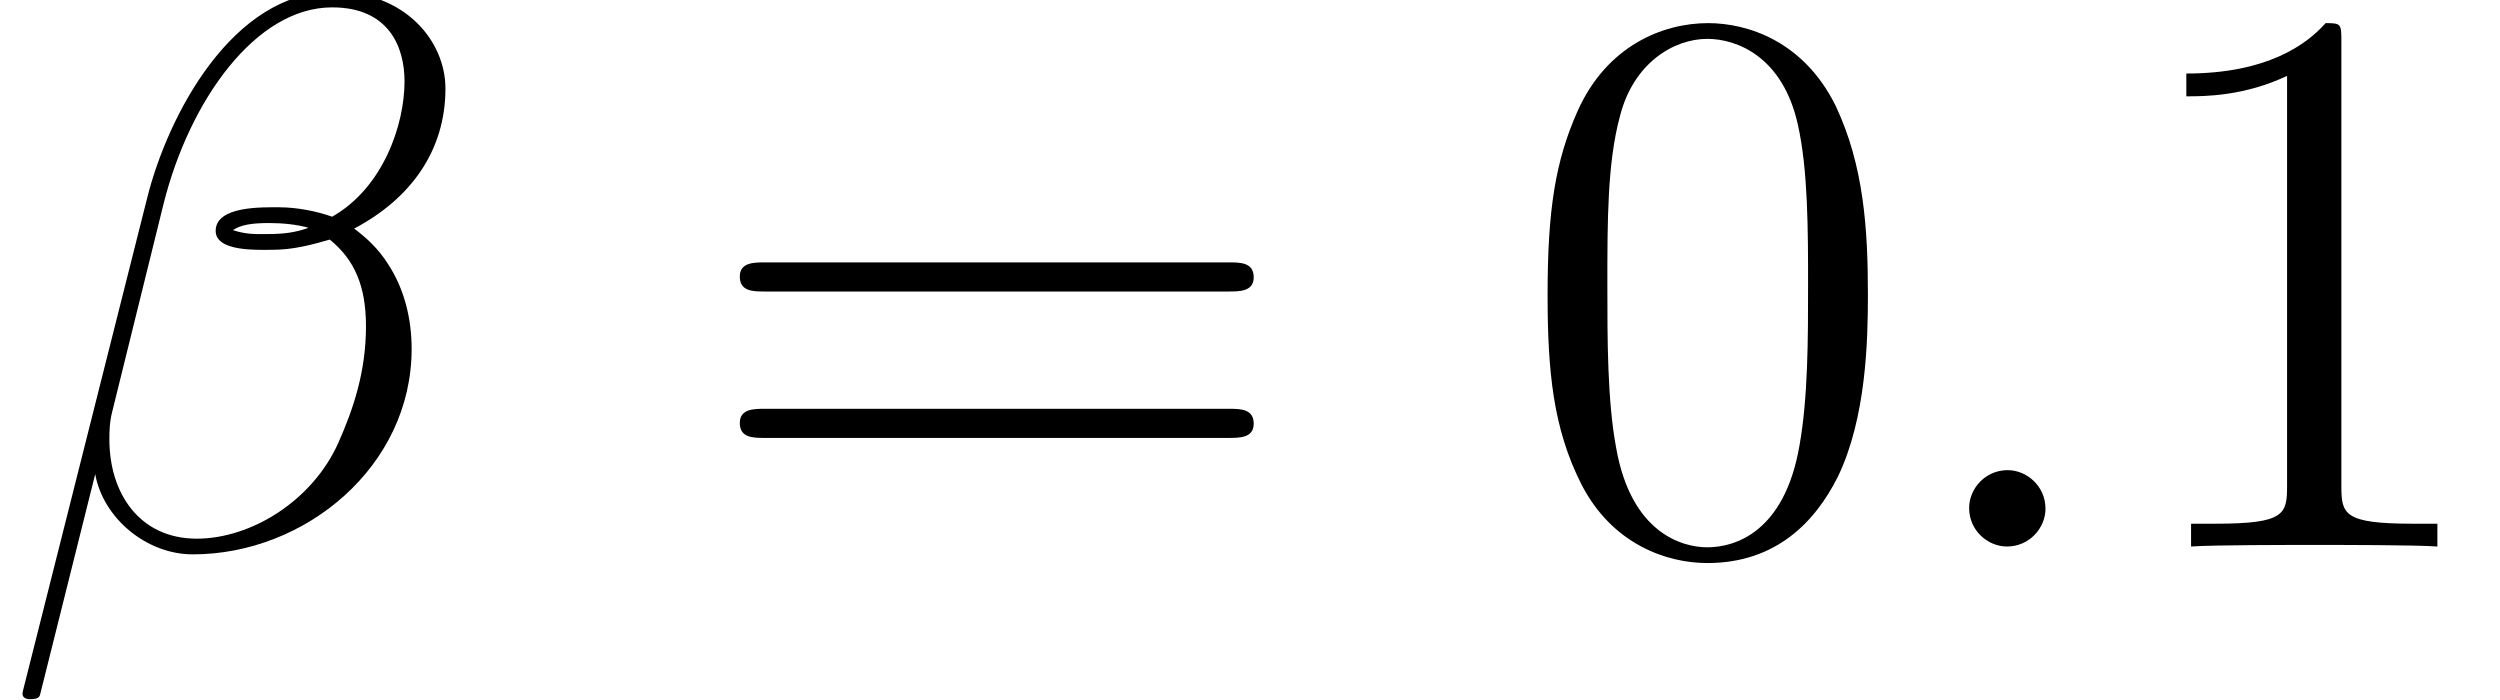<?xml version='1.0' encoding='UTF-8'?>
<!-- This file was generated by dvisvgm 3.0.3 -->
<svg version='1.1' xmlns='http://www.w3.org/2000/svg' xmlns:xlink='http://www.w3.org/1999/xlink' width='47.469pt' height='13.283pt' viewBox='56.413 55.376 47.469 13.283'>
<defs>
<path id='g1-48' d='M6.695-4.782C6.695-6.022 6.62-7.233 6.082-8.369C5.469-9.609 4.394-9.938 3.661-9.938C2.795-9.938 1.733-9.504 1.181-8.264C.762-7.323 .613-6.396 .613-4.782C.613-3.333 .717-2.242 1.255-1.181C1.838-.045 2.869 .314 3.646 .314C4.946 .314 5.694-.463 6.127-1.33C6.665-2.451 6.695-3.915 6.695-4.782ZM3.646 .015C3.168 .015 2.197-.254 1.913-1.883C1.748-2.78 1.748-3.915 1.748-4.961C1.748-6.187 1.748-7.293 1.988-8.174C2.242-9.176 3.004-9.639 3.646-9.639C4.214-9.639 5.081-9.295 5.365-8.01C5.559-7.158 5.559-5.978 5.559-4.961C5.559-3.96 5.559-2.824 5.395-1.913C5.111-.269 4.169 .015 3.646 .015Z'/>
<path id='g1-49' d='M4.304-9.579C4.304-9.923 4.304-9.938 4.005-9.938C3.646-9.534 2.899-8.981 1.36-8.981V-8.548C1.704-8.548 2.451-8.548 3.273-8.936V-1.151C3.273-.613 3.228-.433 1.913-.433H1.45V0C1.853-.03 3.303-.03 3.796-.03S5.724-.03 6.127 0V-.433H5.664C4.349-.433 4.304-.613 4.304-1.151V-9.579Z'/>
<path id='g1-61' d='M10.087-4.842C10.296-4.842 10.565-4.842 10.565-5.111C10.565-5.395 10.311-5.395 10.087-5.395H1.285C1.076-5.395 .807-5.395 .807-5.126C.807-4.842 1.061-4.842 1.285-4.842H10.087ZM10.087-2.062C10.296-2.062 10.565-2.062 10.565-2.331C10.565-2.615 10.311-2.615 10.087-2.615H1.285C1.076-2.615 .807-2.615 .807-2.346C.807-2.062 1.061-2.062 1.285-2.062H10.087Z'/>
<path id='g0-12' d='M8.458-8.697C8.458-9.594 7.696-10.535 6.336-10.535C4.408-10.535 3.183-8.174 2.795-6.62L.433 2.75C.403 2.869 .493 2.899 .568 2.899C.672 2.899 .747 2.884 .762 2.809L1.808-1.375C1.958-.538 2.78 .149 3.661 .149C5.798 .149 7.816-1.524 7.816-3.751C7.816-4.319 7.681-4.887 7.367-5.365C7.188-5.649 6.964-5.858 6.725-6.037C7.801-6.605 8.458-7.517 8.458-8.697ZM5.858-6.052C5.619-5.963 5.38-5.933 5.096-5.933C4.887-5.933 4.692-5.918 4.423-6.007C4.573-6.112 4.797-6.142 5.111-6.142C5.38-6.142 5.649-6.112 5.858-6.052ZM7.681-8.832C7.681-8.01 7.278-6.814 6.306-6.262C6.022-6.366 5.634-6.441 5.305-6.441C4.991-6.441 4.095-6.471 4.095-5.993C4.095-5.589 4.917-5.634 5.171-5.634C5.559-5.634 5.903-5.724 6.262-5.828C6.74-5.44 6.949-4.932 6.949-4.184C6.949-3.318 6.71-2.615 6.426-1.973C5.933-.867 4.767-.149 3.736-.149C2.645-.149 2.077-1.016 2.077-2.032C2.077-2.167 2.077-2.361 2.137-2.585L3.108-6.516C3.601-8.473 4.857-10.237 6.306-10.237C7.382-10.237 7.681-9.489 7.681-8.832Z'/>
<path id='g0-58' d='M2.75-.717C2.75-1.151 2.391-1.45 2.032-1.45C1.599-1.45 1.3-1.091 1.3-.732C1.3-.299 1.659 0 2.017 0C2.451 0 2.75-.359 2.75-.717Z'/>
</defs>
<g id='page1'>
<use x='56.413' y='65.753' xlink:href='#g0-12'/>
<use x='69.653' y='65.753' xlink:href='#g1-61'/>
<use x='85.185' y='65.753' xlink:href='#g1-48'/>
<use x='92.502' y='65.753' xlink:href='#g0-58'/>
<use x='96.566' y='65.753' xlink:href='#g1-49'/>
</g>
</svg>